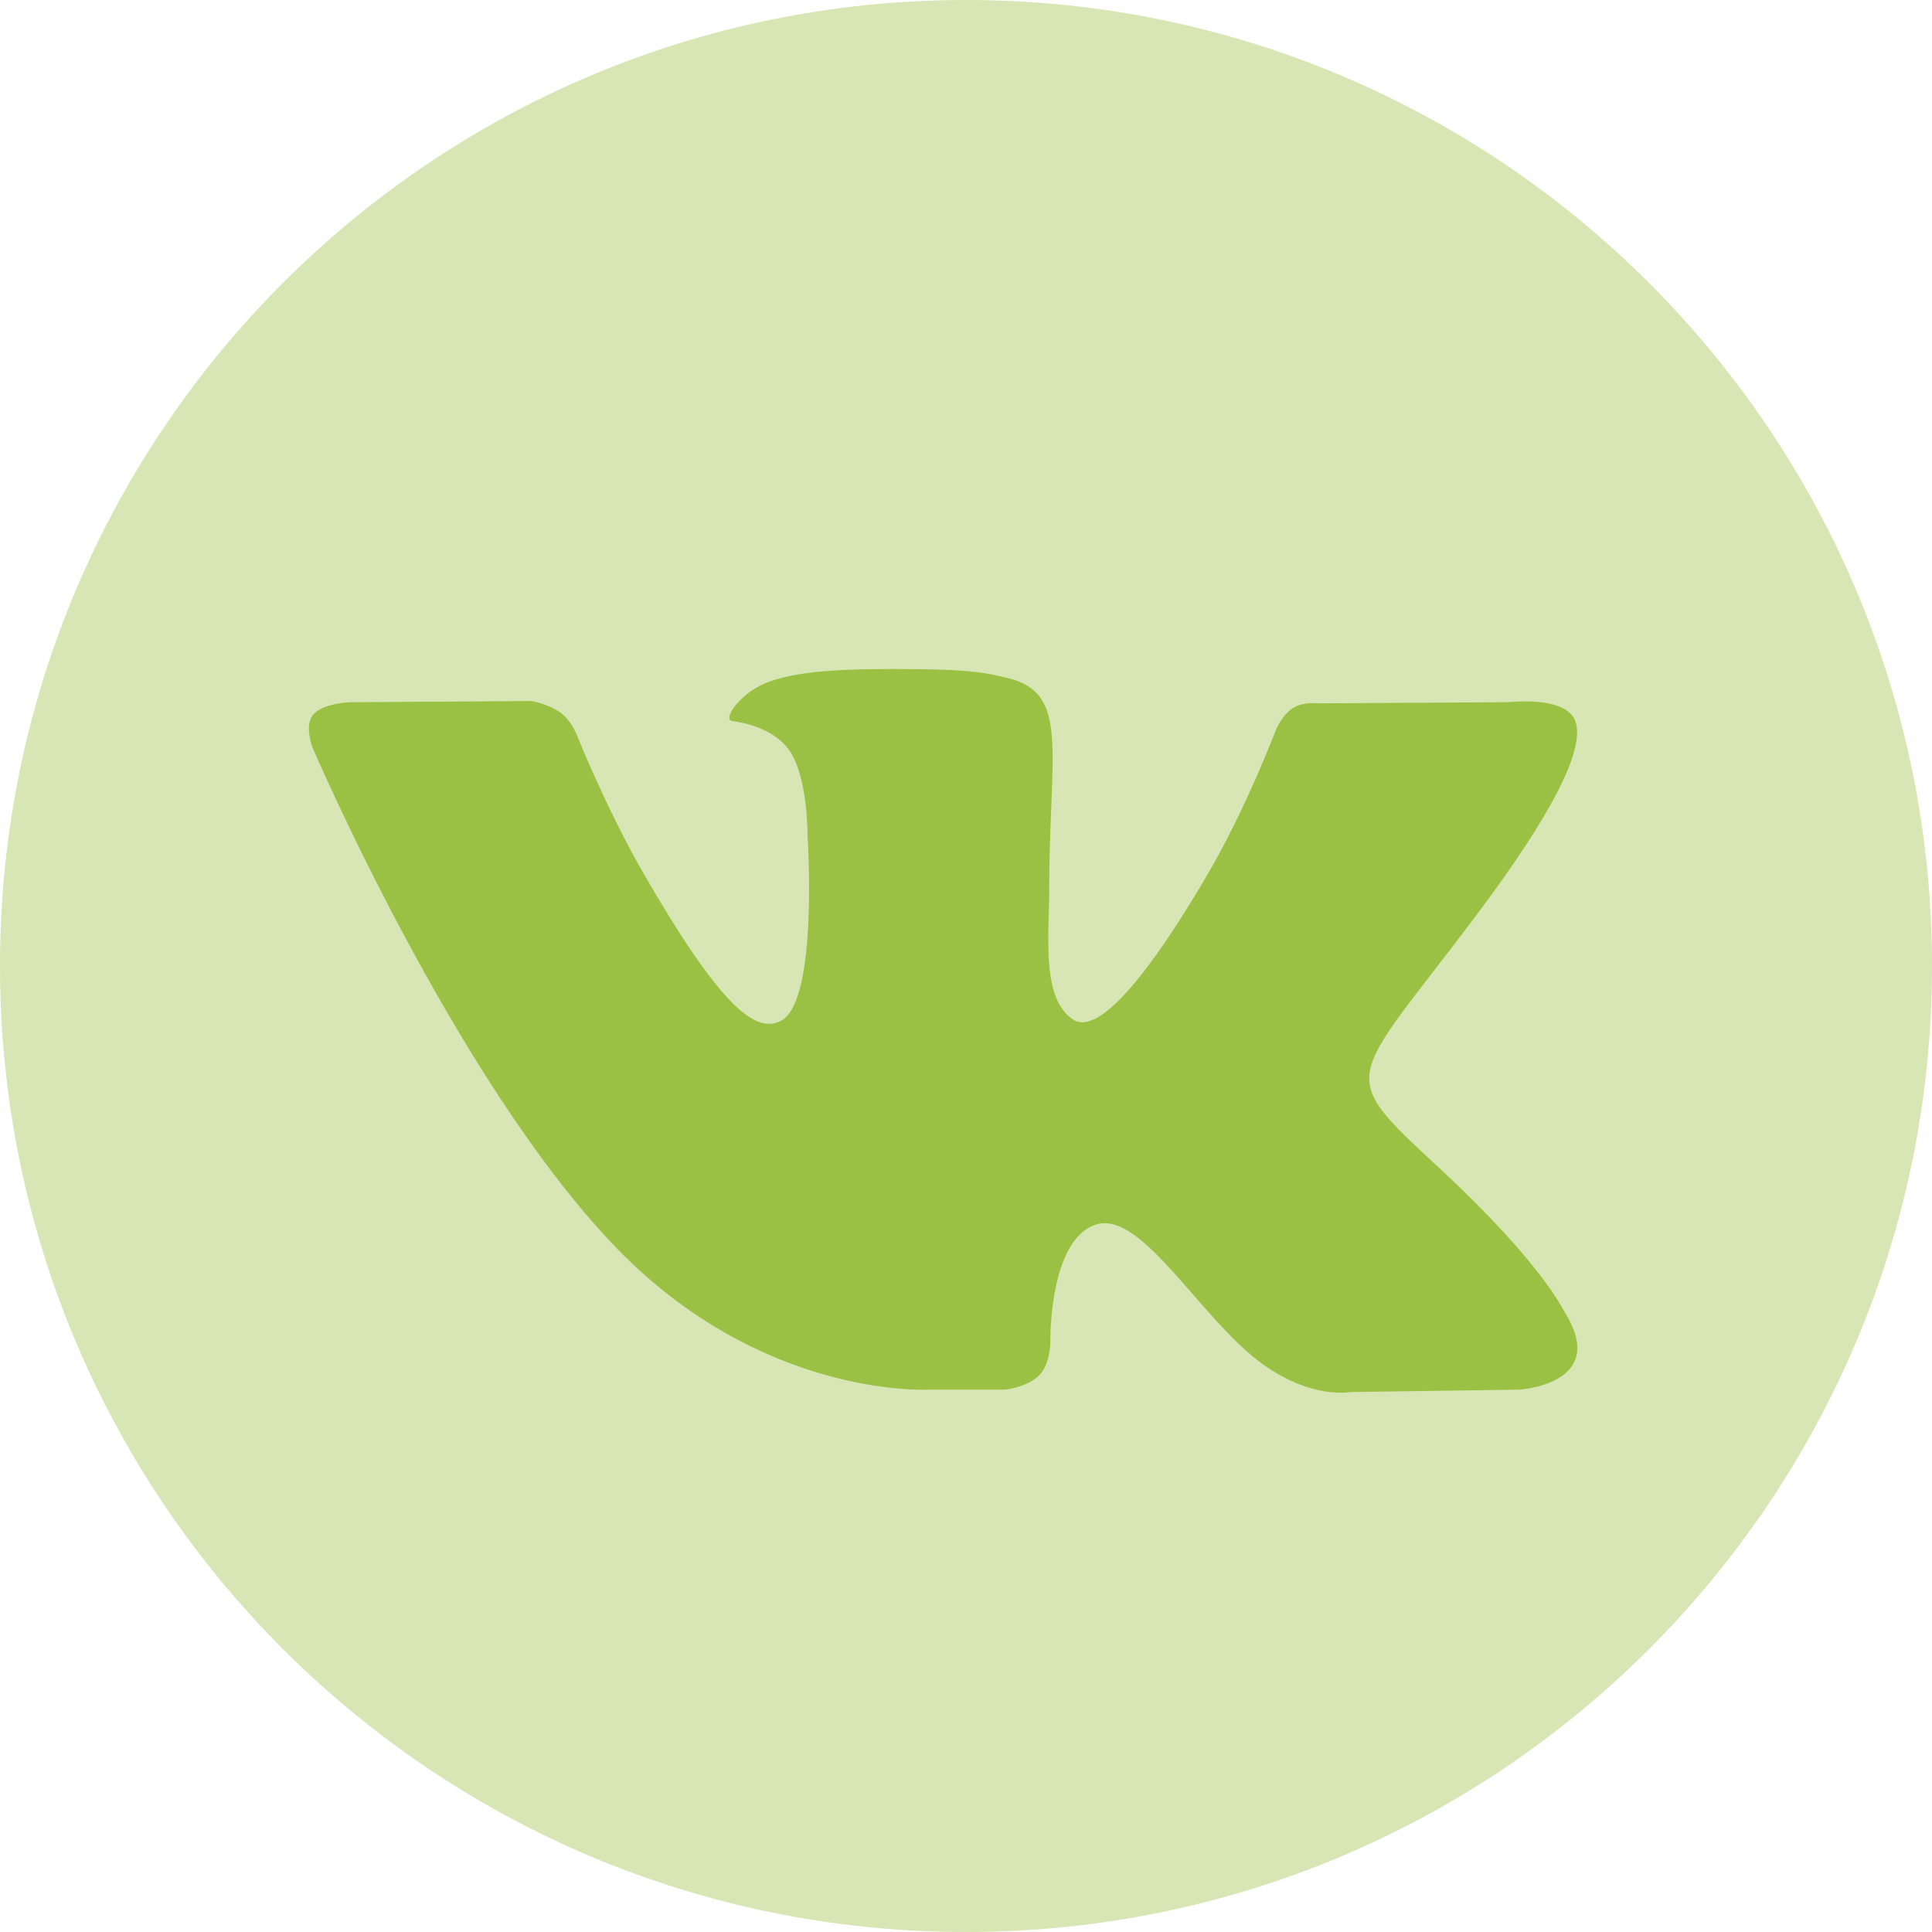 <svg viewBox="0 0 100 100" xmlns="http://www.w3.org/2000/svg" fill-rule="evenodd" clip-rule="evenodd" stroke-linejoin="round" stroke-miterlimit="2"><path d="M50 0c27.614 0 50 22.384 50 50 0 27.614-22.386 50-50 50S0 77.614 0 50C0 22.384 22.386 0 50 0" fill="#d7e6b4" fill-rule="nonzero"/><path d="M48.111 71.928h3.924s1.186-.128 1.79-.782c.558-.598.54-1.724.54-1.724s-.076-5.266 2.368-6.04c2.41-.764 5.502 5.088 8.78 7.338 2.48 1.704 4.366 1.332 4.366 1.332l8.768-.124s4.586-.282 2.412-3.888c-.18-.296-1.268-2.666-6.52-7.544-5.498-5.102-4.762-4.276 1.862-13.104 4.032-5.374 5.644-8.656 5.14-10.062-.48-1.338-3.446-.984-3.446-.984l-9.872.06s-.732-.1-1.274.226c-.532.318-.874 1.06-.874 1.06s-1.562 4.16-3.646 7.696c-4.394 7.466-6.152 7.858-6.87 7.396-1.672-1.08-1.254-4.34-1.254-6.654 0-7.236 1.098-10.25-2.138-11.032-1.072-.26-1.862-.432-4.606-.46-3.522-.034-6.504.012-8.192.838-1.124.552-1.99 1.776-1.462 1.846.654.088 2.13.398 2.912 1.468 1.012 1.374.978 4.466.978 4.466s.582 8.516-1.358 9.572c-1.33.726-3.156-.756-7.076-7.526-2.006-3.47-3.524-7.304-3.524-7.304s-.292-.716-.812-1.1c-.634-.464-1.518-.612-1.518-.612l-9.38.062s-1.408.038-1.926.65c-.46.546-.036 1.672-.036 1.672s7.344 17.182 15.66 25.842c7.624 7.938 16.284 7.416 16.284 7.416" fill="#9ac143"/></svg>